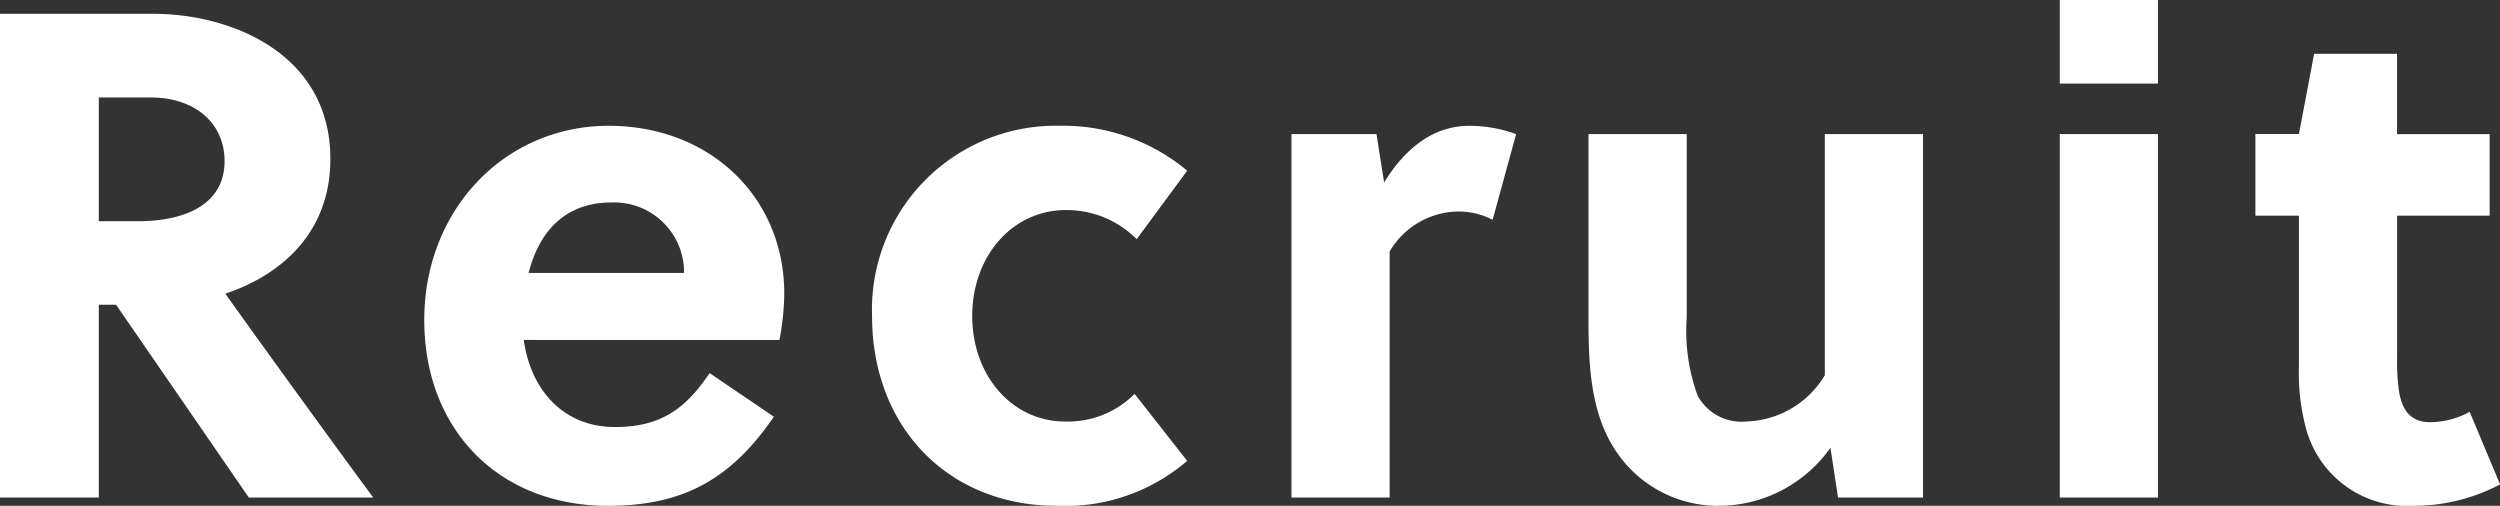 <svg xmlns="http://www.w3.org/2000/svg" width="137.484" height="27.816" viewBox="0 0 137.484 27.816">
  <rect x="0" y="0" width="137.484" height="27.816" fill="#333333" stroke="none"/>
  <path id="パス_12212" data-name="パス 12212" d="M-67.488-26.6V0h5.434V-10.6h.95l7.3,10.6h6.84c-1.824-2.47-5.776-7.9-8.132-11.21,2.964-.988,5.776-3.268,5.776-7.41,0-5.776-5.434-7.98-9.728-7.98Zm5.434,4.6h2.85c2.432,0,4.066,1.406,4.066,3.5,0,2.318-2.052,3.306-4.788,3.306h-2.128Zm37.43,13.338a14.477,14.477,0,0,0,.266-2.546c0-5.32-4.1-9.234-9.652-9.234-5.738,0-10.146,4.636-10.146,10.678,0,6,4.066,10.222,10.108,10.222,4.294,0,6.84-1.6,9.12-4.9L-28.462-6.84c-1.292,1.9-2.622,2.964-5.206,2.964-2.85,0-4.636-2.052-5.016-4.788ZM-38.418-12.35c.57-2.242,1.976-3.876,4.56-3.876a3.844,3.844,0,0,1,3.99,3.876ZM-5.092-5.7A5.152,5.152,0,0,1-8.93-4.18c-2.85,0-5.092-2.47-5.092-5.814,0-3.192,2.128-5.814,5.168-5.814a5.429,5.429,0,0,1,3.876,1.6L-2.2-17.974a10.652,10.652,0,0,0-7.03-2.47,10.107,10.107,0,0,0-10.3,10.45C-19.532-3.8-15.276.456-9.386.456A10.282,10.282,0,0,0-2.2-2.014Zm13.3-14.288H3.534V0h5.4V-13.528a4.424,4.424,0,0,1,3.762-2.2,4.009,4.009,0,0,1,1.9.456l1.292-4.712a7.477,7.477,0,0,0-2.584-.456c-1.976,0-3.534,1.254-4.674,3.116ZM38.266,0V-19.988h-5.4V-6.726A5.215,5.215,0,0,1,28.538-4.18a2.75,2.75,0,0,1-2.66-1.406A10.334,10.334,0,0,1,25.27-9.88V-19.988h-5.4V-9.614c0,2.85.228,5.434,1.786,7.448A6.734,6.734,0,0,0,26.98.456a7.534,7.534,0,0,0,6.194-3.192L33.592,0Zm12.92,0V-19.988h-5.4V0Zm0-22.762v-4.6h-5.4v4.6ZM69.426-15.5v-4.484H64.334V-24.4h-4.56l-.836,4.408H56.544V-15.5h2.394v8.322a11.718,11.718,0,0,0,.38,3.344A5.755,5.755,0,0,0,65.246.456,10.107,10.107,0,0,0,70-.722l-1.672-3.99a4.594,4.594,0,0,1-2.166.57c-1.14,0-1.6-.722-1.748-1.9a12.6,12.6,0,0,1-.076-1.71V-15.5Z" transform="translate(67.488 27.36)" fill="#fff"/>
</svg>
